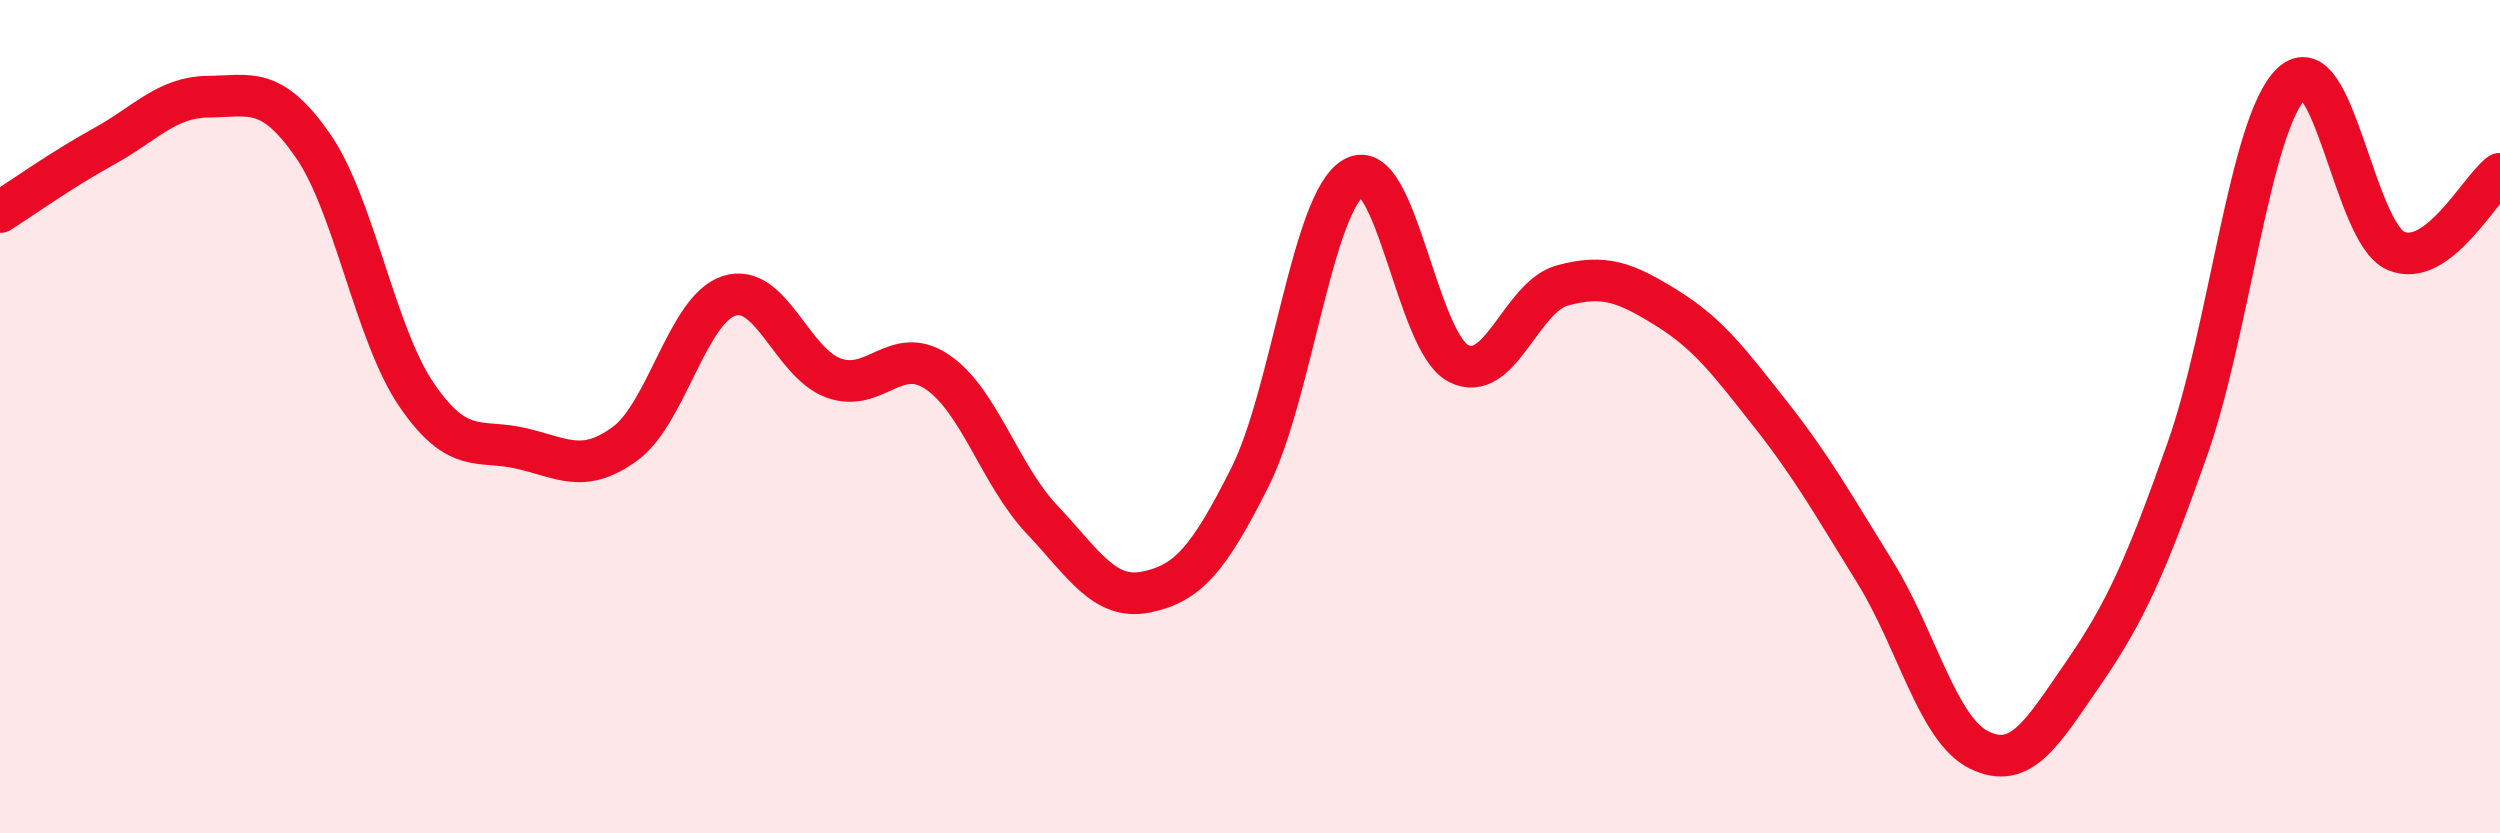 
    <svg width="60" height="20" viewBox="0 0 60 20" xmlns="http://www.w3.org/2000/svg">
      <path
        d="M 0,5.09 C 0.5,4.77 1.5,4.06 2.5,3.51 C 3.5,2.96 4,2.33 5,2.32 C 6,2.31 6.5,2.05 7.5,3.48 C 8.5,4.91 9,8.02 10,9.48 C 11,10.94 11.5,10.53 12.5,10.76 C 13.5,10.99 14,11.38 15,10.65 C 16,9.92 16.5,7.42 17.5,7.1 C 18.5,6.78 19,8.7 20,9.07 C 21,9.44 21.5,8.25 22.5,8.93 C 23.5,9.61 24,11.4 25,12.46 C 26,13.52 26.5,14.41 27.5,14.21 C 28.5,14.01 29,13.44 30,11.45 C 31,9.46 31.5,4.81 32.5,4.26 C 33.5,3.71 34,8.2 35,8.72 C 36,9.24 36.5,7.12 37.5,6.85 C 38.5,6.58 39,6.77 40,7.39 C 41,8.01 41.5,8.68 42.5,9.95 C 43.5,11.22 44,12.12 45,13.73 C 46,15.34 46.5,17.51 47.5,18 C 48.5,18.49 49,17.61 50,16.16 C 51,14.71 51.5,13.6 52.5,10.77 C 53.5,7.94 54,2.95 55,2 C 56,1.05 56.5,5.59 57.5,6.02 C 58.5,6.45 59.5,4.54 60,4.17L60 20L0 20Z"
        fill="#EB0A25"
        opacity="0.1"
        stroke-linecap="round"
        stroke-linejoin="round"
      />
      <path
        d="M 0,5.09 C 0.5,4.77 1.5,4.06 2.5,3.51 C 3.5,2.96 4,2.33 5,2.32 C 6,2.31 6.5,2.05 7.5,3.48 C 8.5,4.91 9,8.02 10,9.48 C 11,10.94 11.5,10.53 12.5,10.76 C 13.5,10.99 14,11.38 15,10.65 C 16,9.92 16.5,7.42 17.5,7.1 C 18.5,6.78 19,8.7 20,9.07 C 21,9.44 21.5,8.25 22.5,8.93 C 23.5,9.61 24,11.4 25,12.46 C 26,13.52 26.5,14.41 27.5,14.21 C 28.5,14.01 29,13.44 30,11.45 C 31,9.46 31.5,4.81 32.5,4.26 C 33.5,3.71 34,8.2 35,8.72 C 36,9.24 36.5,7.12 37.5,6.85 C 38.5,6.58 39,6.77 40,7.39 C 41,8.01 41.5,8.68 42.5,9.95 C 43.5,11.22 44,12.12 45,13.73 C 46,15.34 46.5,17.51 47.5,18 C 48.5,18.49 49,17.61 50,16.16 C 51,14.71 51.5,13.6 52.5,10.77 C 53.5,7.94 54,2.95 55,2 C 56,1.05 56.5,5.59 57.5,6.02 C 58.5,6.45 59.5,4.54 60,4.17"
        stroke="#EB0A25"
        stroke-width="1"
        fill="none"
        stroke-linecap="round"
        stroke-linejoin="round"
      />
    </svg>
  